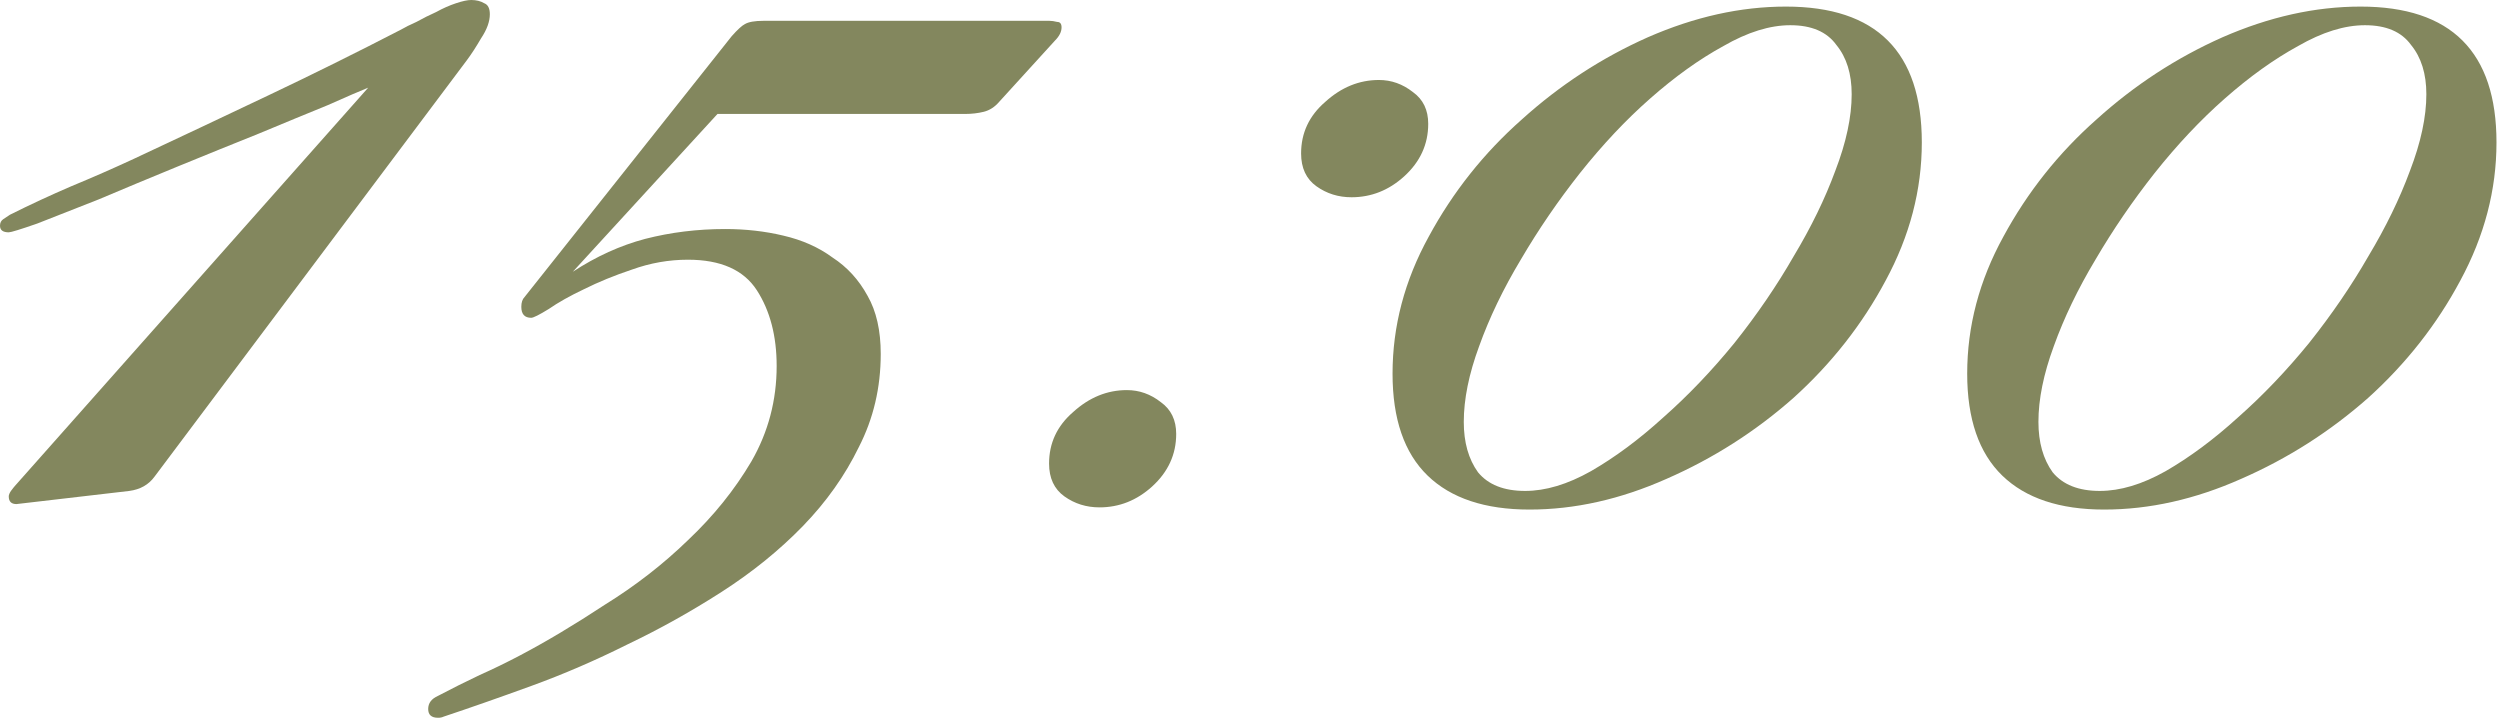 <?xml version="1.0" encoding="UTF-8"?> <svg xmlns="http://www.w3.org/2000/svg" viewBox="0 0 102.519 29.475" fill="none"><path d="M20.087 0.584C20.087 0.884 19.967 1.213 19.727 1.573C19.518 1.932 19.323 2.232 19.143 2.472L6.336 19.547C6.096 19.877 5.752 20.072 5.303 20.132L0.674 20.671C0.464 20.671 0.359 20.566 0.359 20.356C0.359 20.296 0.389 20.222 0.449 20.132C0.539 20.012 0.599 19.937 0.629 19.907L15.099 3.595C14.799 3.715 14.245 3.954 13.436 4.314C12.627 4.643 11.684 5.033 10.605 5.482C9.557 5.902 8.448 6.351 7.28 6.83C6.111 7.31 5.033 7.759 4.044 8.178C3.056 8.568 2.217 8.897 1.528 9.167C0.839 9.407 0.449 9.527 0.359 9.527C0.12 9.527 0 9.437 0 9.257C0 9.137 0.045 9.047 0.135 8.987C0.225 8.927 0.315 8.868 0.404 8.808C1.243 8.388 2.082 7.999 2.921 7.639C3.79 7.28 4.643 6.905 5.482 6.516C7.34 5.647 9.182 4.778 11.009 3.909C12.837 3.041 14.649 2.142 16.447 1.213C16.597 1.123 16.806 1.019 17.076 0.899C17.346 0.749 17.615 0.614 17.885 0.494C18.154 0.345 18.424 0.225 18.694 0.135C18.963 0.045 19.173 0 19.323 0C19.532 0 19.712 0.045 19.862 0.135C20.012 0.195 20.087 0.345 20.087 0.584Z" fill="#83875E"></path><path d="M43.532 1.123C43.532 1.303 43.442 1.483 43.263 1.663L40.971 4.179C40.791 4.389 40.581 4.524 40.342 4.584C40.102 4.643 39.847 4.673 39.578 4.673H29.422L23.49 11.144C24.449 10.515 25.438 10.066 26.456 9.796C27.505 9.527 28.598 9.392 29.737 9.392C30.575 9.392 31.369 9.482 32.118 9.661C32.897 9.841 33.571 10.141 34.14 10.56C34.74 10.95 35.219 11.474 35.578 12.133C35.938 12.762 36.117 13.556 36.117 14.515C36.117 15.893 35.818 17.166 35.219 18.334C34.65 19.503 33.886 20.581 32.927 21.57C31.968 22.558 30.86 23.457 29.602 24.266C28.344 25.075 27.055 25.794 25.737 26.423C24.419 27.082 23.101 27.651 21.783 28.13C20.465 28.61 19.266 29.029 18.188 29.389C18.128 29.419 18.053 29.434 17.963 29.434C17.693 29.434 17.559 29.314 17.559 29.074C17.559 28.834 17.693 28.655 17.963 28.535C18.532 28.235 19.102 27.951 19.671 27.681C20.21 27.441 20.764 27.172 21.333 26.872C22.412 26.303 23.565 25.614 24.793 24.805C26.052 24.026 27.19 23.142 28.209 22.154C29.257 21.165 30.126 20.087 30.815 18.918C31.504 17.72 31.849 16.417 31.849 15.009C31.849 13.781 31.579 12.747 31.04 11.908C30.5 11.069 29.557 10.65 28.209 10.65C27.43 10.65 26.666 10.785 25.917 11.054C25.198 11.294 24.539 11.564 23.94 11.863C23.37 12.133 22.891 12.403 22.502 12.672C22.112 12.912 21.873 13.032 21.783 13.032C21.513 13.032 21.378 12.882 21.378 12.582C21.378 12.403 21.423 12.268 21.513 12.178L30.006 1.483C30.246 1.213 30.426 1.049 30.545 0.989C30.695 0.899 30.95 0.854 31.309 0.854H43.038C43.128 0.854 43.232 0.869 43.352 0.899C43.472 0.899 43.532 0.974 43.532 1.123Z" fill="#83875E"></path><path d="M58.568 5.078C58.568 5.917 58.239 6.636 57.579 7.235C56.95 7.804 56.231 8.089 55.422 8.089C54.883 8.089 54.404 7.939 53.984 7.639C53.565 7.34 53.355 6.89 53.355 6.291C53.355 5.452 53.685 4.748 54.344 4.179C55.003 3.58 55.737 3.28 56.546 3.28C57.055 3.28 57.519 3.445 57.939 3.775C58.358 4.074 58.568 4.509 58.568 5.078ZM48.233 17.795C48.233 18.634 47.903 19.353 47.244 19.952C46.615 20.521 45.896 20.806 45.087 20.806C44.548 20.806 44.069 20.656 43.649 20.356C43.23 20.057 43.02 19.607 43.02 19.008C43.02 18.169 43.349 17.465 44.008 16.896C44.668 16.297 45.402 15.997 46.21 15.997C46.72 15.997 47.184 16.162 47.604 16.492C48.023 16.791 48.233 17.226 48.233 17.795Z" fill="#83875E"></path><path d="M78.809 5.842C78.809 7.789 78.315 9.676 77.326 11.504C76.368 13.301 75.109 14.904 73.551 16.312C71.994 17.69 70.256 18.799 68.339 19.637C66.451 20.476 64.579 20.896 62.722 20.896C60.894 20.896 59.501 20.431 58.543 19.503C57.584 18.574 57.105 17.181 57.105 15.323C57.105 13.376 57.599 11.504 58.588 9.706C59.576 7.879 60.849 6.276 62.407 4.898C63.965 3.49 65.688 2.367 67.575 1.528C69.492 0.689 71.38 0.27 73.237 0.27C76.952 0.27 78.809 2.127 78.809 5.842ZM75.933 3.865C75.933 3.026 75.724 2.352 75.304 1.842C74.915 1.303 74.286 1.034 73.417 1.034C72.578 1.034 71.664 1.318 70.676 1.887C69.687 2.427 68.683 3.146 67.665 4.044C66.676 4.913 65.718 5.932 64.789 7.1C63.89 8.238 63.081 9.422 62.362 10.65C61.643 11.848 61.074 13.032 60.655 14.2C60.235 15.338 60.026 16.372 60.026 17.301C60.026 18.139 60.22 18.828 60.61 19.368C61.029 19.877 61.673 20.132 62.542 20.132C63.381 20.132 64.28 19.862 65.238 19.323C66.227 18.754 67.216 18.02 68.204 17.121C69.223 16.222 70.196 15.204 71.125 14.065C72.054 12.897 72.863 11.714 73.551 10.515C74.271 9.317 74.84 8.149 75.259 7.01C75.709 5.842 75.933 4.793 75.933 3.865Z" fill="#83875E"></path><path d="M102.375 5.842C102.375 7.789 101.88 9.676 100.892 11.504C99.933 13.301 98.675 14.904 97.117 16.312C95.559 17.69 93.822 18.799 91.904 19.637C90.017 20.476 88.145 20.896 86.287 20.896C84.46 20.896 83.067 20.431 82.108 19.503C81.15 18.574 80.67 17.181 80.67 15.323C80.67 13.376 81.165 11.504 82.153 9.706C83.142 7.879 84.415 6.276 85.973 4.898C87.53 3.49 89.253 2.367 91.14 1.528C93.058 0.689 94.945 0.27 96.802 0.27C100.517 0.27 102.375 2.127 102.375 5.842ZM99.499 3.865C99.499 3.026 99.289 2.352 98.87 1.842C98.48 1.303 97.851 1.034 96.982 1.034C96.143 1.034 95.23 1.318 94.241 1.887C93.252 2.427 92.249 3.146 91.23 4.044C90.242 4.913 89.283 5.932 88.354 7.1C87.456 8.238 86.647 9.422 85.928 10.65C85.209 11.848 84.64 13.032 84.22 14.2C83.801 15.338 83.591 16.372 83.591 17.301C83.591 18.139 83.786 18.828 84.175 19.368C84.595 19.877 85.239 20.132 86.108 20.132C86.946 20.132 87.845 19.862 88.804 19.323C89.792 18.754 90.781 18.02 91.77 17.121C92.788 16.222 93.762 15.204 94.69 14.065C95.619 12.897 96.428 11.714 97.117 10.515C97.836 9.317 98.405 8.149 98.825 7.01C99.274 5.842 99.499 4.793 99.499 3.865Z" fill="#83875E"></path></svg> 